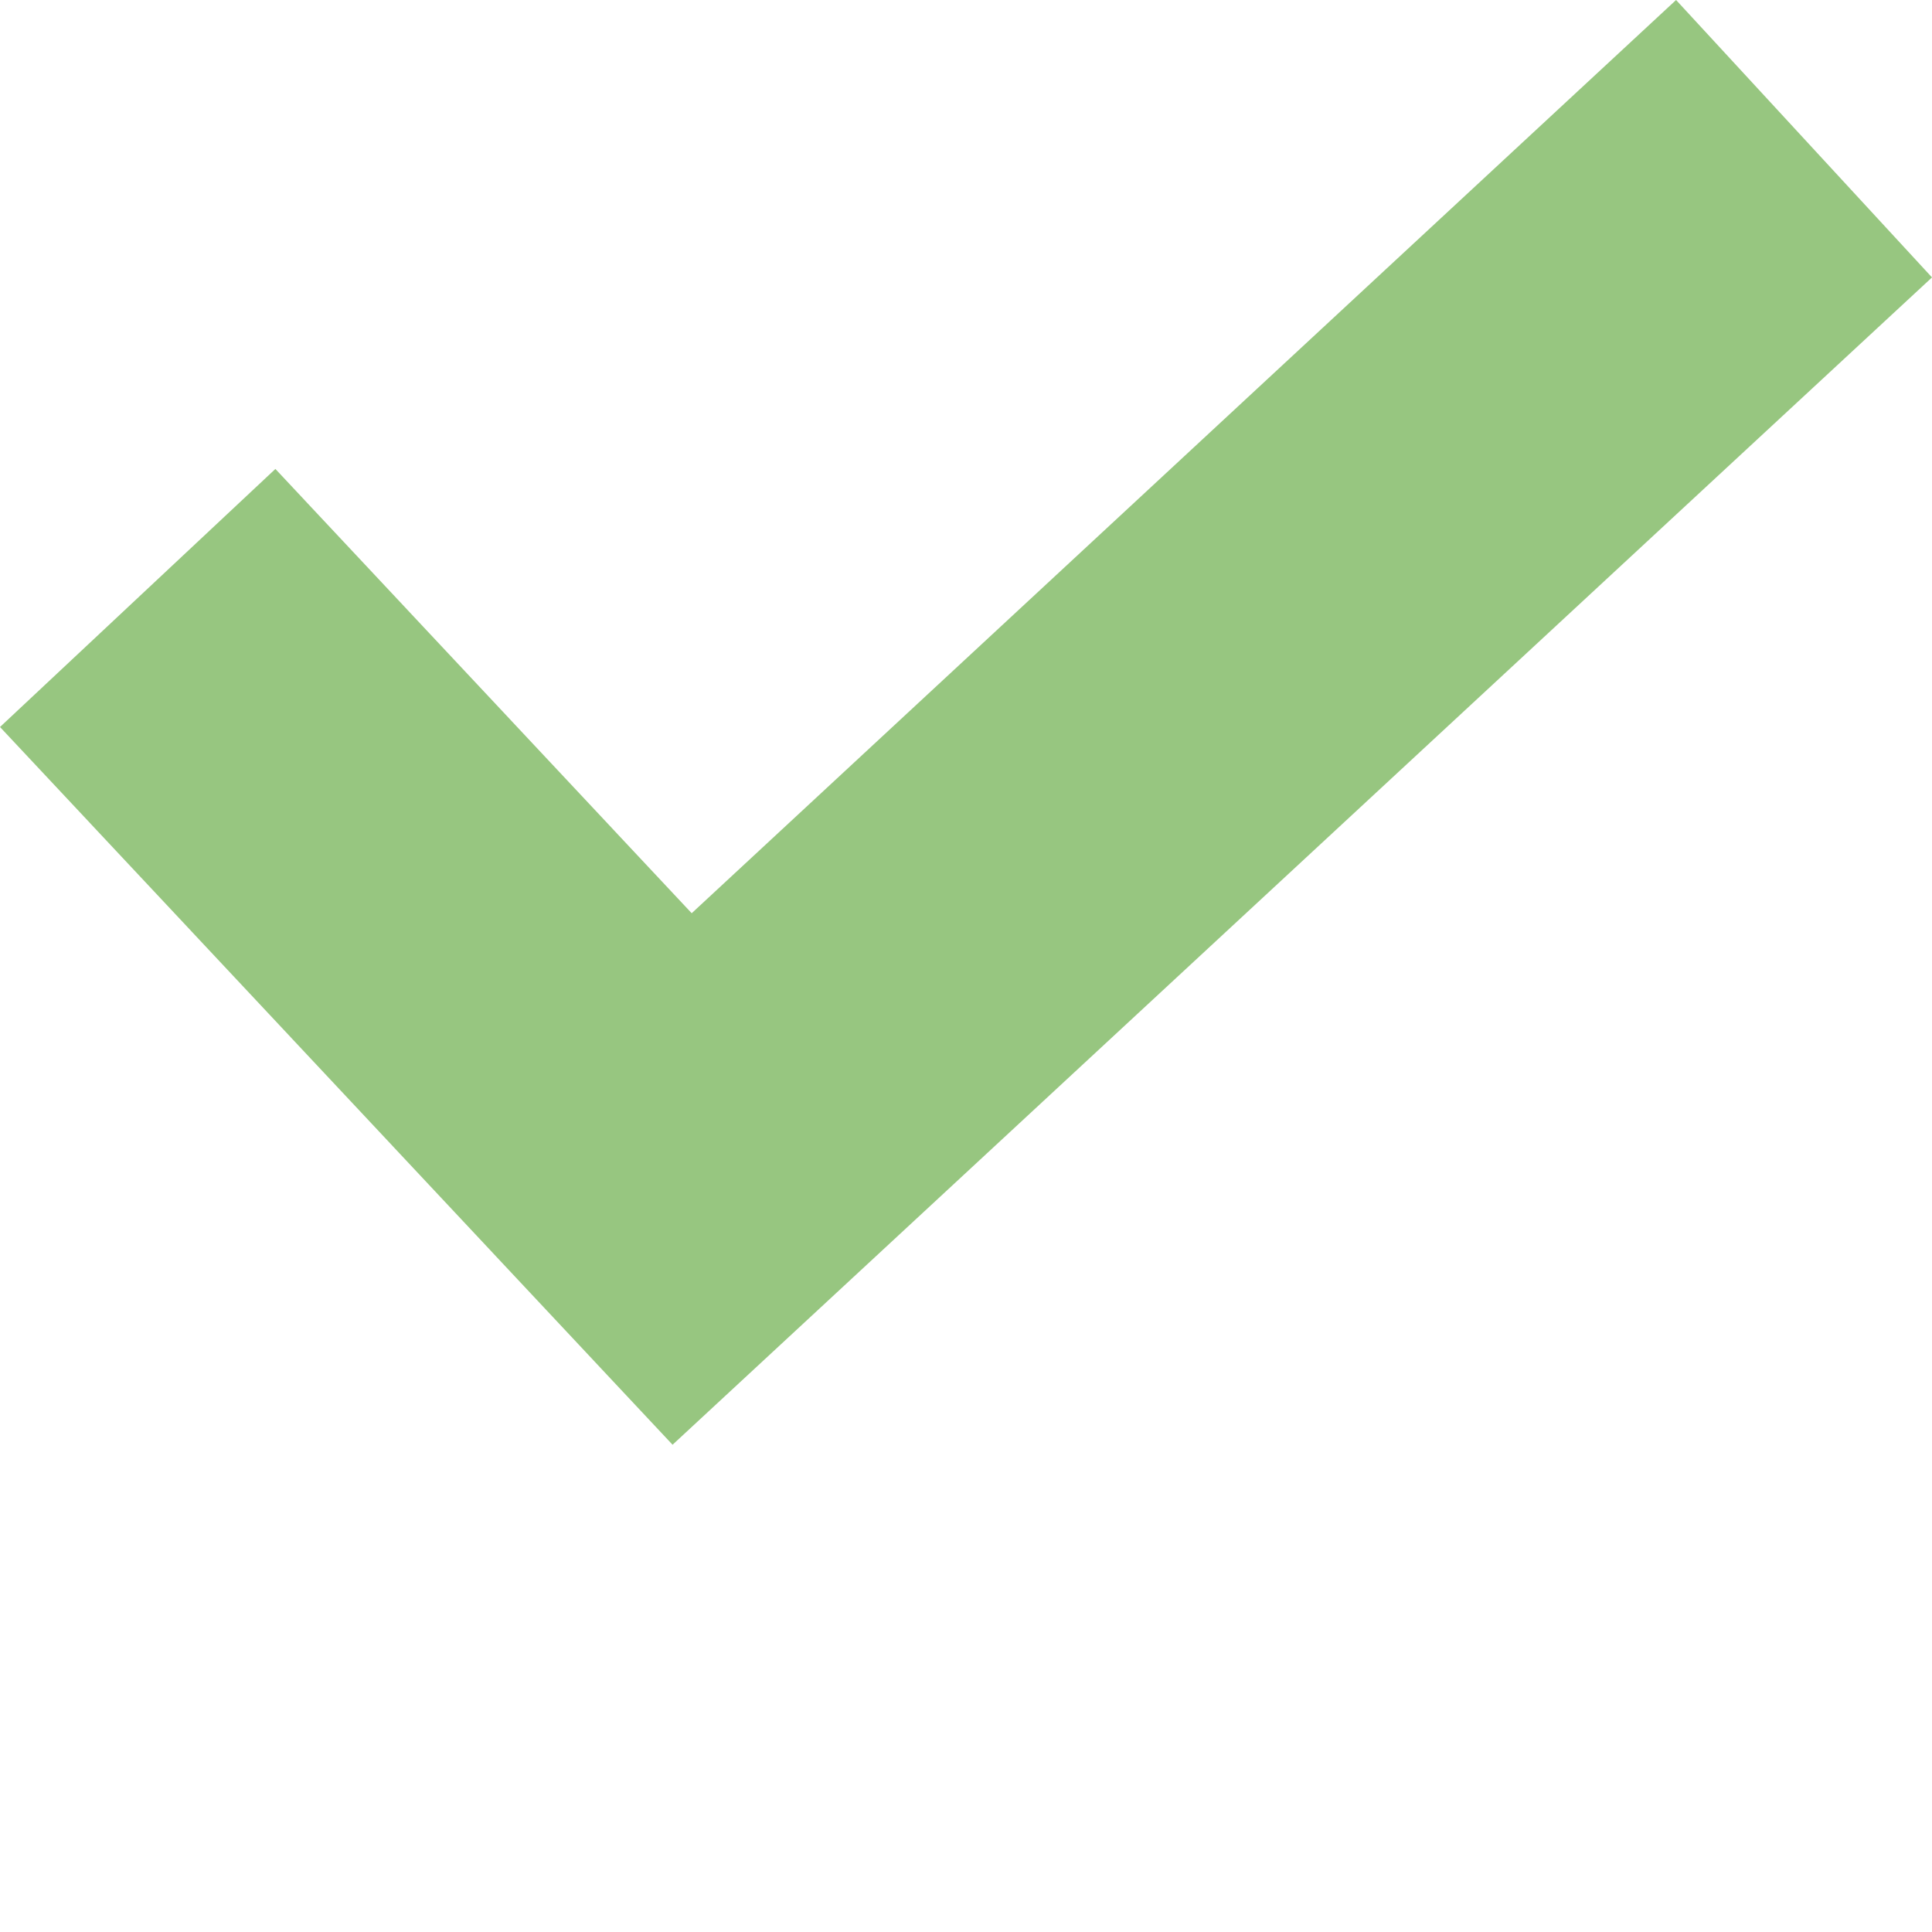 <?xml version="1.0" encoding="UTF-8"?> <svg xmlns="http://www.w3.org/2000/svg" xmlns:xlink="http://www.w3.org/1999/xlink" version="1.1" width="512" height="512" x="0" y="0" viewBox="0 0 512 512" style="enable-background:new 0 0 512 512" xml:space="preserve" class=""><g><path d="M444.176 0 183.305 242.012 72.98 124.277 0 192.664l178.234 190.207L512 73.52zm0 0" fill="#97c680" opacity="1" data-original="#000000" class=""></path></g></svg> 